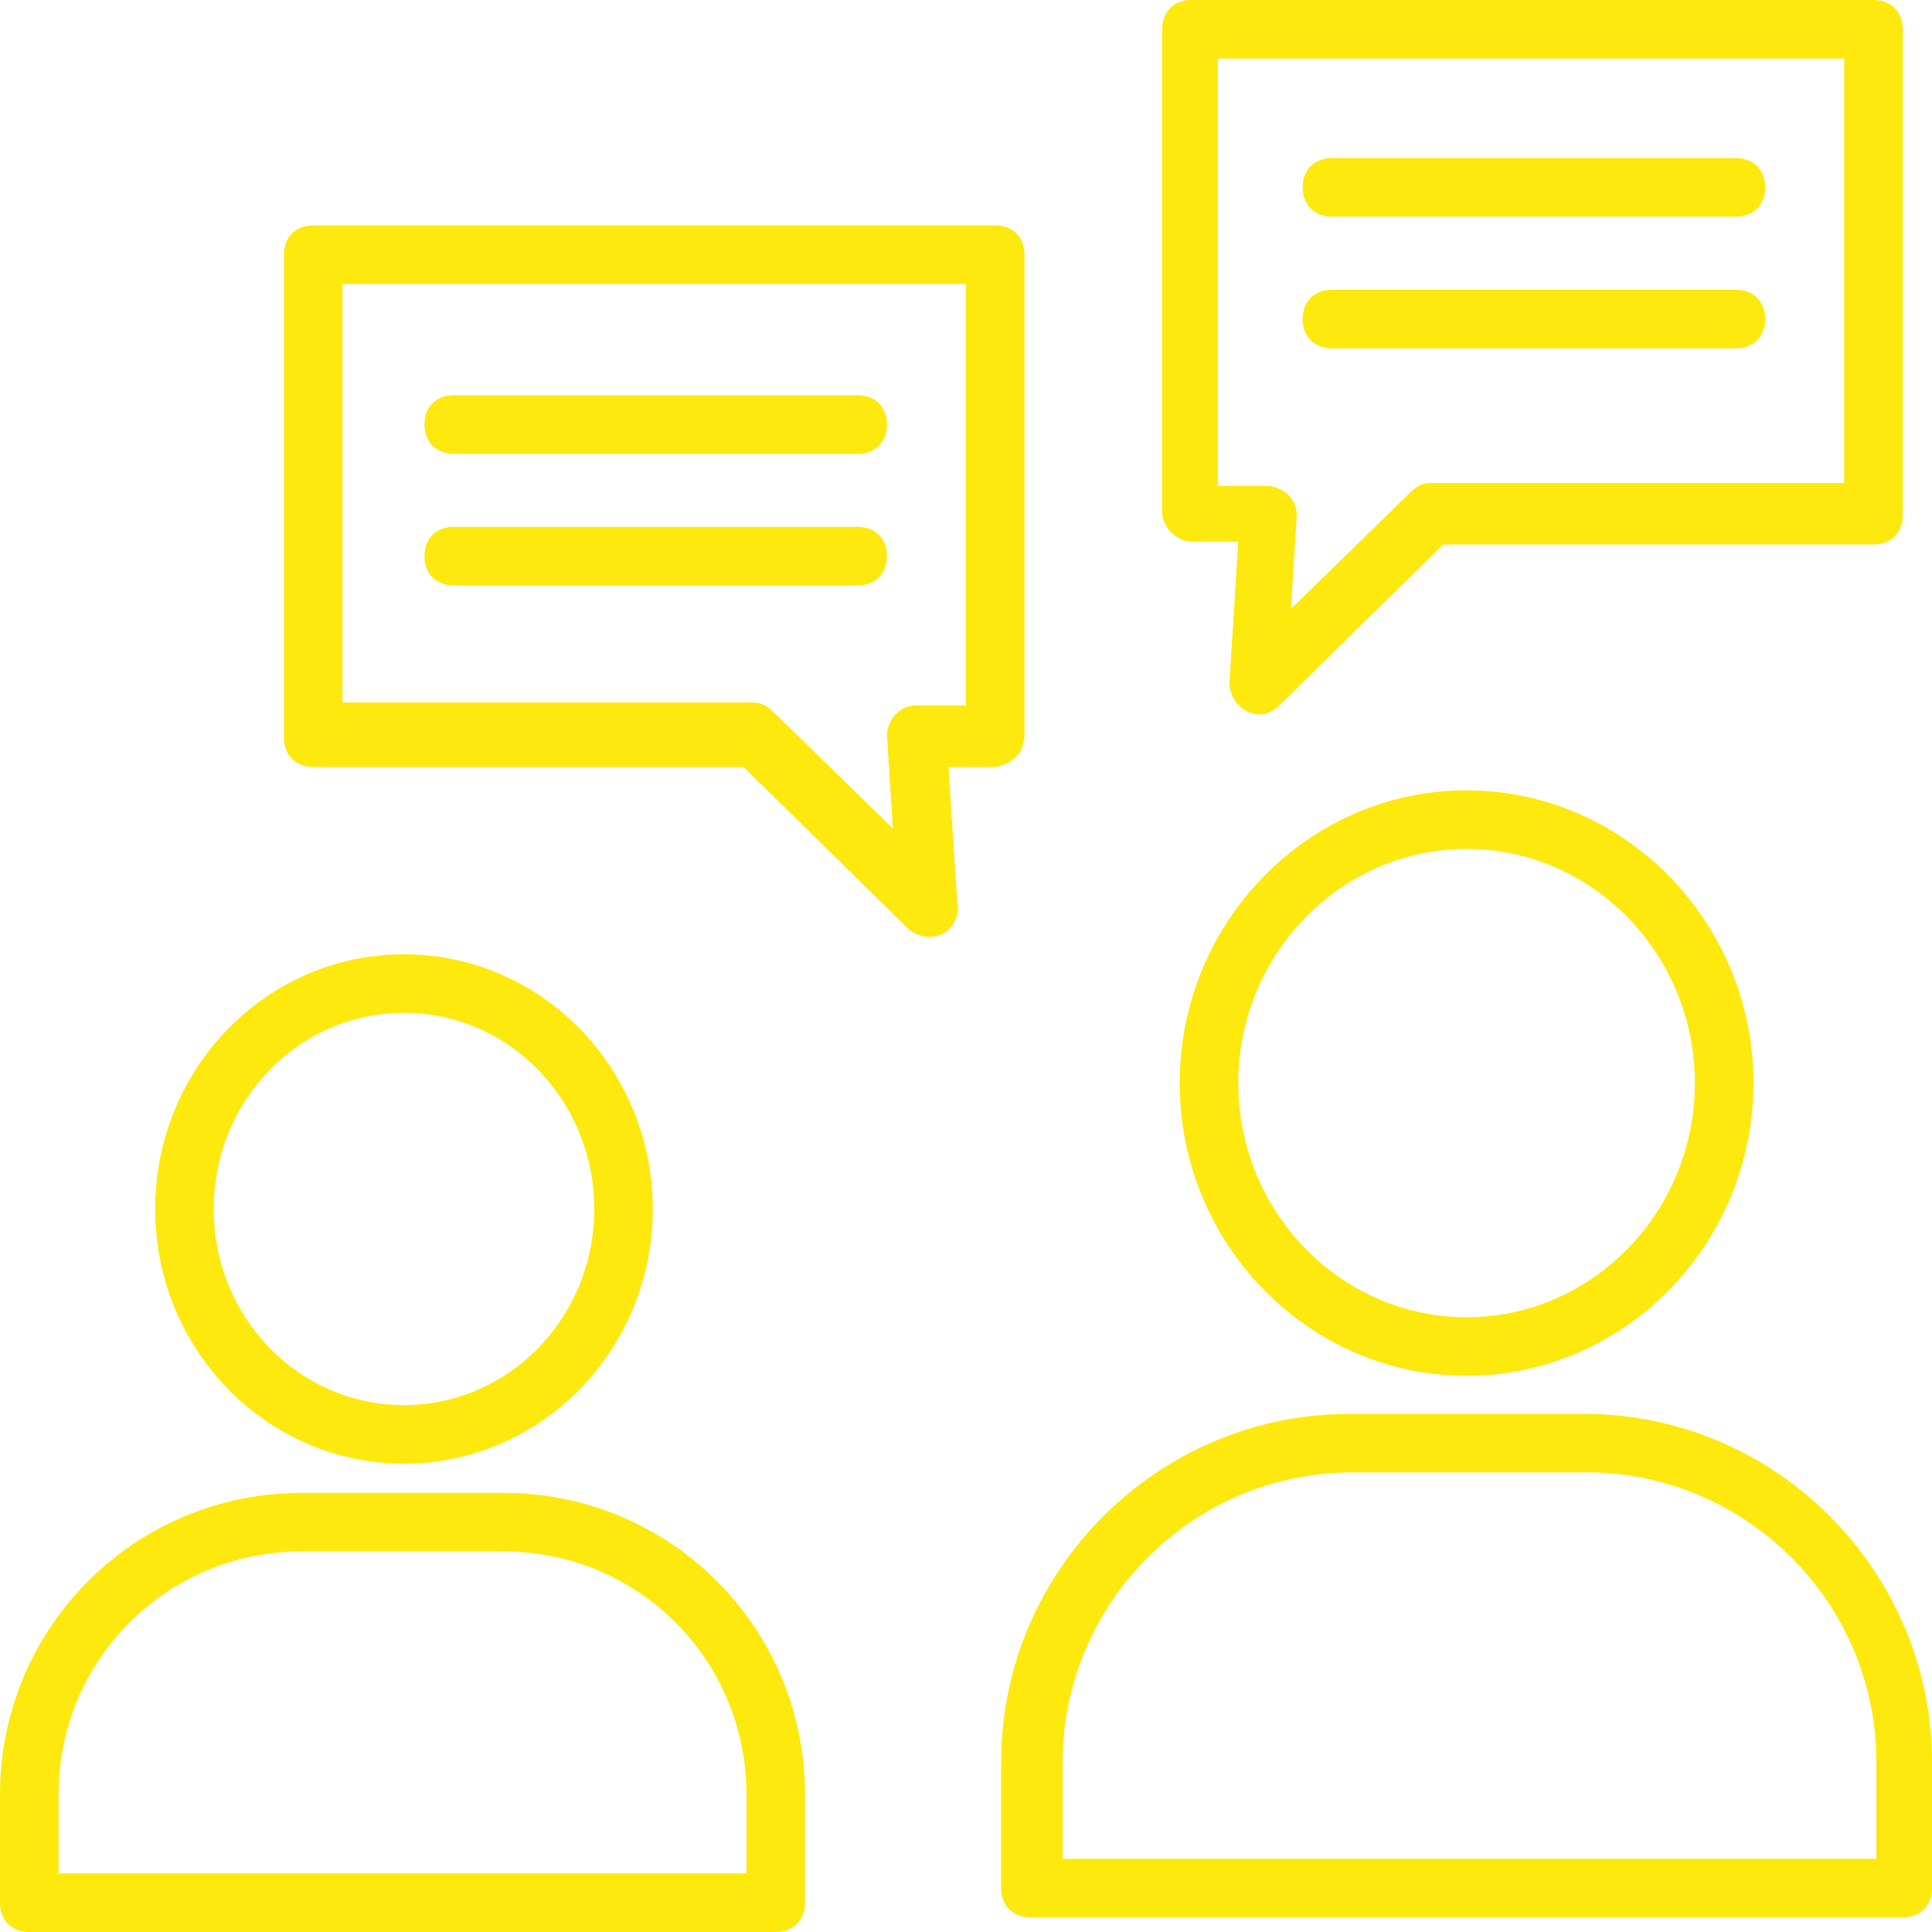 <svg width="38" height="38" viewBox="0 0 38 38" fill="none" xmlns="http://www.w3.org/2000/svg">
<g id="Capa_1" clip-path="url(#clip0_567_10176)">
<g id="Group">
<g id="Group_2">
<g id="Group_3">
<path id="Vector" d="M20.151 14.452V5.009C20.151 4.664 19.921 4.434 19.576 4.434H6.161C5.815 4.434 5.585 4.664 5.585 5.009V14.509C5.585 14.855 5.815 15.085 6.161 15.085H14.624L17.849 18.252C18.021 18.424 18.309 18.482 18.539 18.367C18.77 18.252 18.885 17.964 18.827 17.734L18.655 15.085H19.576C19.921 15.027 20.151 14.797 20.151 14.452ZM19 13.876H18.021C17.849 13.876 17.733 13.934 17.618 14.049C17.503 14.164 17.445 14.337 17.445 14.452L17.561 16.294L15.2 13.991C15.085 13.876 14.97 13.818 14.797 13.818H6.736V5.585H19V13.876H19Z" fill="#FDE90D"/>
<path id="Vector_2" d="M8.924 8.925H16.87C17.215 8.925 17.445 8.695 17.445 8.349C17.445 8.004 17.215 7.773 16.87 7.773H8.924C8.579 7.773 8.349 8.004 8.349 8.349C8.349 8.695 8.579 8.925 8.924 8.925Z" fill="#FDE90D"/>
<path id="Vector_3" d="M8.924 11.515H16.87C17.215 11.515 17.445 11.284 17.445 10.939C17.445 10.594 17.215 10.363 16.87 10.363H8.924C8.579 10.363 8.349 10.594 8.349 10.939C8.348 11.284 8.579 11.515 8.924 11.515Z" fill="#FDE90D"/>
<path id="Vector_4" d="M23.433 10.652H24.355L24.182 13.415C24.182 13.646 24.297 13.876 24.527 13.991C24.758 14.106 24.988 14.048 25.161 13.876L28.385 10.709H36.849C37.194 10.709 37.424 10.479 37.424 10.133V0.576C37.424 0.23 37.194 0 36.849 0H23.433C23.088 0 22.858 0.23 22.858 0.576V10.076C22.858 10.364 23.145 10.652 23.433 10.652ZM23.952 1.152H24.009H36.273V9.5H28.154C27.982 9.5 27.867 9.558 27.752 9.673L25.391 11.976L25.506 10.133C25.506 9.961 25.448 9.845 25.333 9.73C25.218 9.615 25.045 9.558 24.93 9.558H23.951V1.152H23.952Z" fill="#FDE90D"/>
<path id="Vector_5" d="M26.197 4.261H34.142C34.488 4.261 34.718 4.031 34.718 3.685C34.718 3.34 34.488 3.109 34.142 3.109H26.197C25.852 3.109 25.621 3.34 25.621 3.685C25.621 4.031 25.852 4.261 26.197 4.261Z" fill="#FDE90D"/>
<path id="Vector_6" d="M26.197 6.851H34.142C34.488 6.851 34.718 6.62 34.718 6.275C34.718 5.929 34.488 5.699 34.142 5.699H26.197C25.852 5.699 25.621 5.93 25.621 6.275C25.621 6.62 25.852 6.851 26.197 6.851Z" fill="#FDE90D"/>
<path id="Vector_7" d="M23.203 21.302C23.203 24.469 25.736 27.06 28.845 27.06C31.954 27.06 34.488 24.469 34.488 21.302C34.488 18.136 31.954 15.545 28.845 15.545C25.736 15.545 23.203 18.136 23.203 21.302ZM33.336 21.302C33.336 23.836 31.321 25.909 28.846 25.909C26.37 25.909 24.355 23.836 24.355 21.302C24.355 18.769 26.37 16.697 28.846 16.697C31.321 16.697 33.336 18.769 33.336 21.302Z" fill="#FDE90D"/>
<path id="Vector_8" d="M31.148 27.809H26.542C22.8 27.809 19.691 30.86 19.691 34.66V37.136C19.691 37.481 19.921 37.712 20.267 37.712H37.424C37.77 37.712 38 37.481 38 37.136V34.66C38 30.918 34.949 27.809 31.148 27.809ZM36.906 36.56H36.849H20.9V34.66C20.9 31.551 23.433 28.96 26.6 28.96H31.206C34.315 28.96 36.906 31.493 36.906 34.66V36.56Z" fill="#FDE90D"/>
<path id="Vector_9" d="M7.945 28.788C10.652 28.788 12.839 26.542 12.839 23.779C12.839 21.015 10.652 18.77 7.945 18.77C5.239 18.77 3.052 21.015 3.052 23.779C3.052 26.542 5.239 28.788 7.945 28.788ZM7.945 19.921C10.018 19.921 11.688 21.648 11.688 23.779C11.688 25.909 10.018 27.636 7.945 27.636C5.873 27.636 4.203 25.909 4.203 23.779C4.203 21.648 5.873 19.921 7.945 19.921Z" fill="#FDE90D"/>
<path id="Vector_10" d="M9.903 29.363H5.93C2.648 29.363 0 32.012 0 35.294V37.424C0 37.769 0.23 38 0.576 38H15.258C15.603 38 15.833 37.769 15.833 37.424V35.294C15.833 32.012 13.185 29.363 9.903 29.363ZM14.682 36.848H1.152V35.294C1.152 32.645 3.282 30.515 5.93 30.515H9.903C12.552 30.515 14.682 32.645 14.682 35.294V36.848Z" fill="#FDE90D"/>
</g>
</g>
</g>
</g>
<defs>
<clipPath id="clip0_567_10176">
<rect width="38" height="38" fill="white"/>
</clipPath>
</defs>
</svg>
